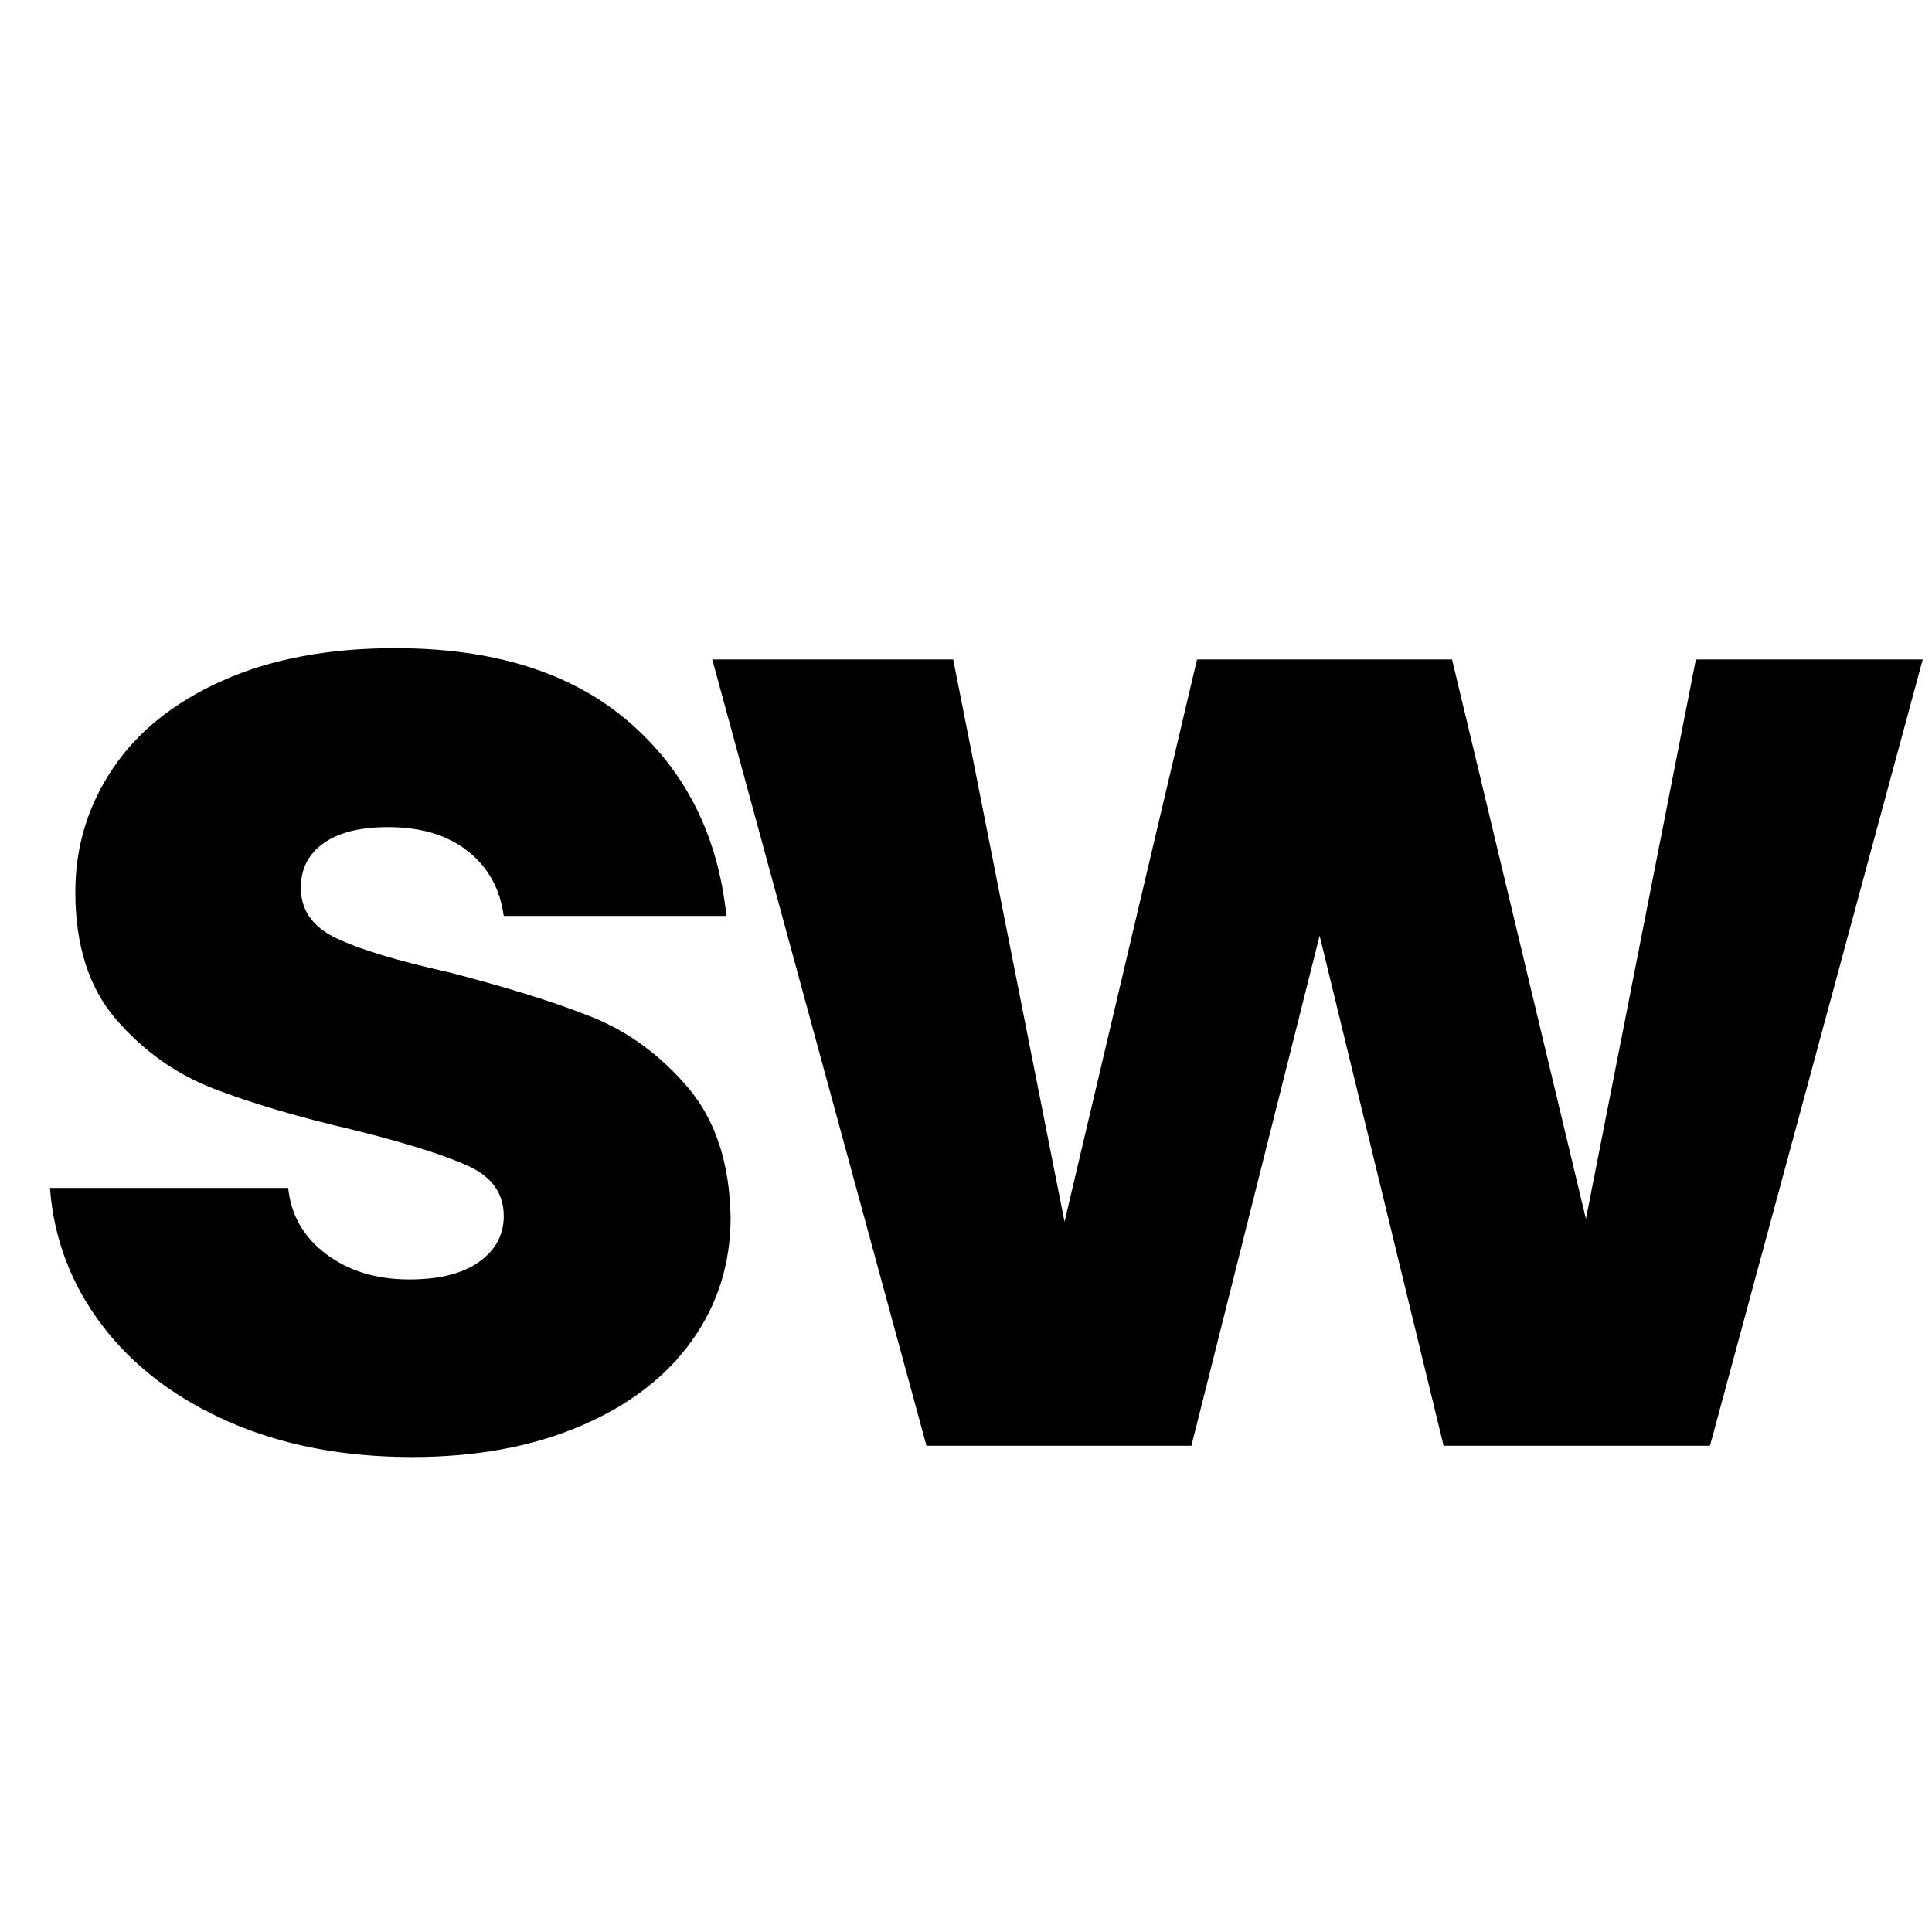 <svg xmlns="http://www.w3.org/2000/svg" xmlns:xlink="http://www.w3.org/1999/xlink" width="500" zoomAndPan="magnify" viewBox="0 0 375 375" height="500" preserveAspectRatio="xMidYMid meet" version="1.0"><defs><g/><clipPath id="b1f290db6c"><rect x="0" width="375" y="0" height="375"/></clipPath></defs><rect x="-37.5" width="450" fill="#ffffff" y="-37.5" height="450" fill-opacity="1"/><rect x="-37.5" width="450" fill="#ffffff" y="-37.5" height="450" fill-opacity="1"/><g><g clip-path="url(#b1f290db6c)"><g fill="#000000" fill-opacity="1"><g transform="translate(0.951, 280.622)"><g><path d="M 79.047 2.188 C 65.734 2.188 53.879 -0.086 43.484 -4.641 C 33.098 -9.203 24.895 -15.445 18.875 -23.375 C 12.852 -31.312 9.477 -40.203 8.75 -50.047 L 54.984 -50.047 C 55.523 -44.766 57.984 -40.484 62.359 -37.203 C 66.734 -33.922 72.113 -32.281 78.5 -32.281 C 84.332 -32.281 88.844 -33.414 92.031 -35.688 C 95.227 -37.969 96.828 -40.93 96.828 -44.578 C 96.828 -48.953 94.547 -52.188 89.984 -54.281 C 85.43 -56.383 78.047 -58.711 67.828 -61.266 C 56.891 -63.816 47.773 -66.504 40.484 -69.328 C 33.191 -72.16 26.898 -76.629 21.609 -82.734 C 16.316 -88.848 13.672 -97.098 13.672 -107.484 C 13.672 -116.242 16.086 -124.223 20.922 -131.422 C 25.754 -138.629 32.863 -144.328 42.25 -148.516 C 51.645 -152.711 62.816 -154.812 75.766 -154.812 C 94.91 -154.812 110 -150.066 121.031 -140.578 C 132.062 -131.098 138.398 -118.52 140.047 -102.844 L 96.828 -102.844 C 96.098 -108.133 93.77 -112.328 89.844 -115.422 C 85.926 -118.523 80.773 -120.078 74.391 -120.078 C 68.922 -120.078 64.727 -119.023 61.812 -116.922 C 58.895 -114.828 57.438 -111.957 57.438 -108.312 C 57.438 -103.938 59.758 -100.656 64.406 -98.469 C 69.062 -96.281 76.312 -94.094 86.156 -91.906 C 97.457 -88.988 106.664 -86.113 113.781 -83.281 C 120.895 -80.457 127.141 -75.898 132.516 -69.609 C 137.898 -63.316 140.68 -54.883 140.859 -44.312 C 140.859 -35.375 138.348 -27.395 133.328 -20.375 C 128.316 -13.352 121.113 -7.836 111.719 -3.828 C 102.332 0.18 91.441 2.188 79.047 2.188 Z M 79.047 2.188 "/></g></g></g><g fill="#000000" fill-opacity="1"><g transform="translate(137.155, 280.622)"><g><path d="M 236.047 -152.625 L 194.75 0 L 143.047 0 L 118.984 -99.016 L 94.094 0 L 42.672 0 L 1.094 -152.625 L 47.859 -152.625 L 69.469 -43.484 L 95.188 -152.625 L 144.688 -152.625 L 170.672 -44.031 L 192.016 -152.625 Z M 236.047 -152.625 "/></g></g></g></g></g></svg>